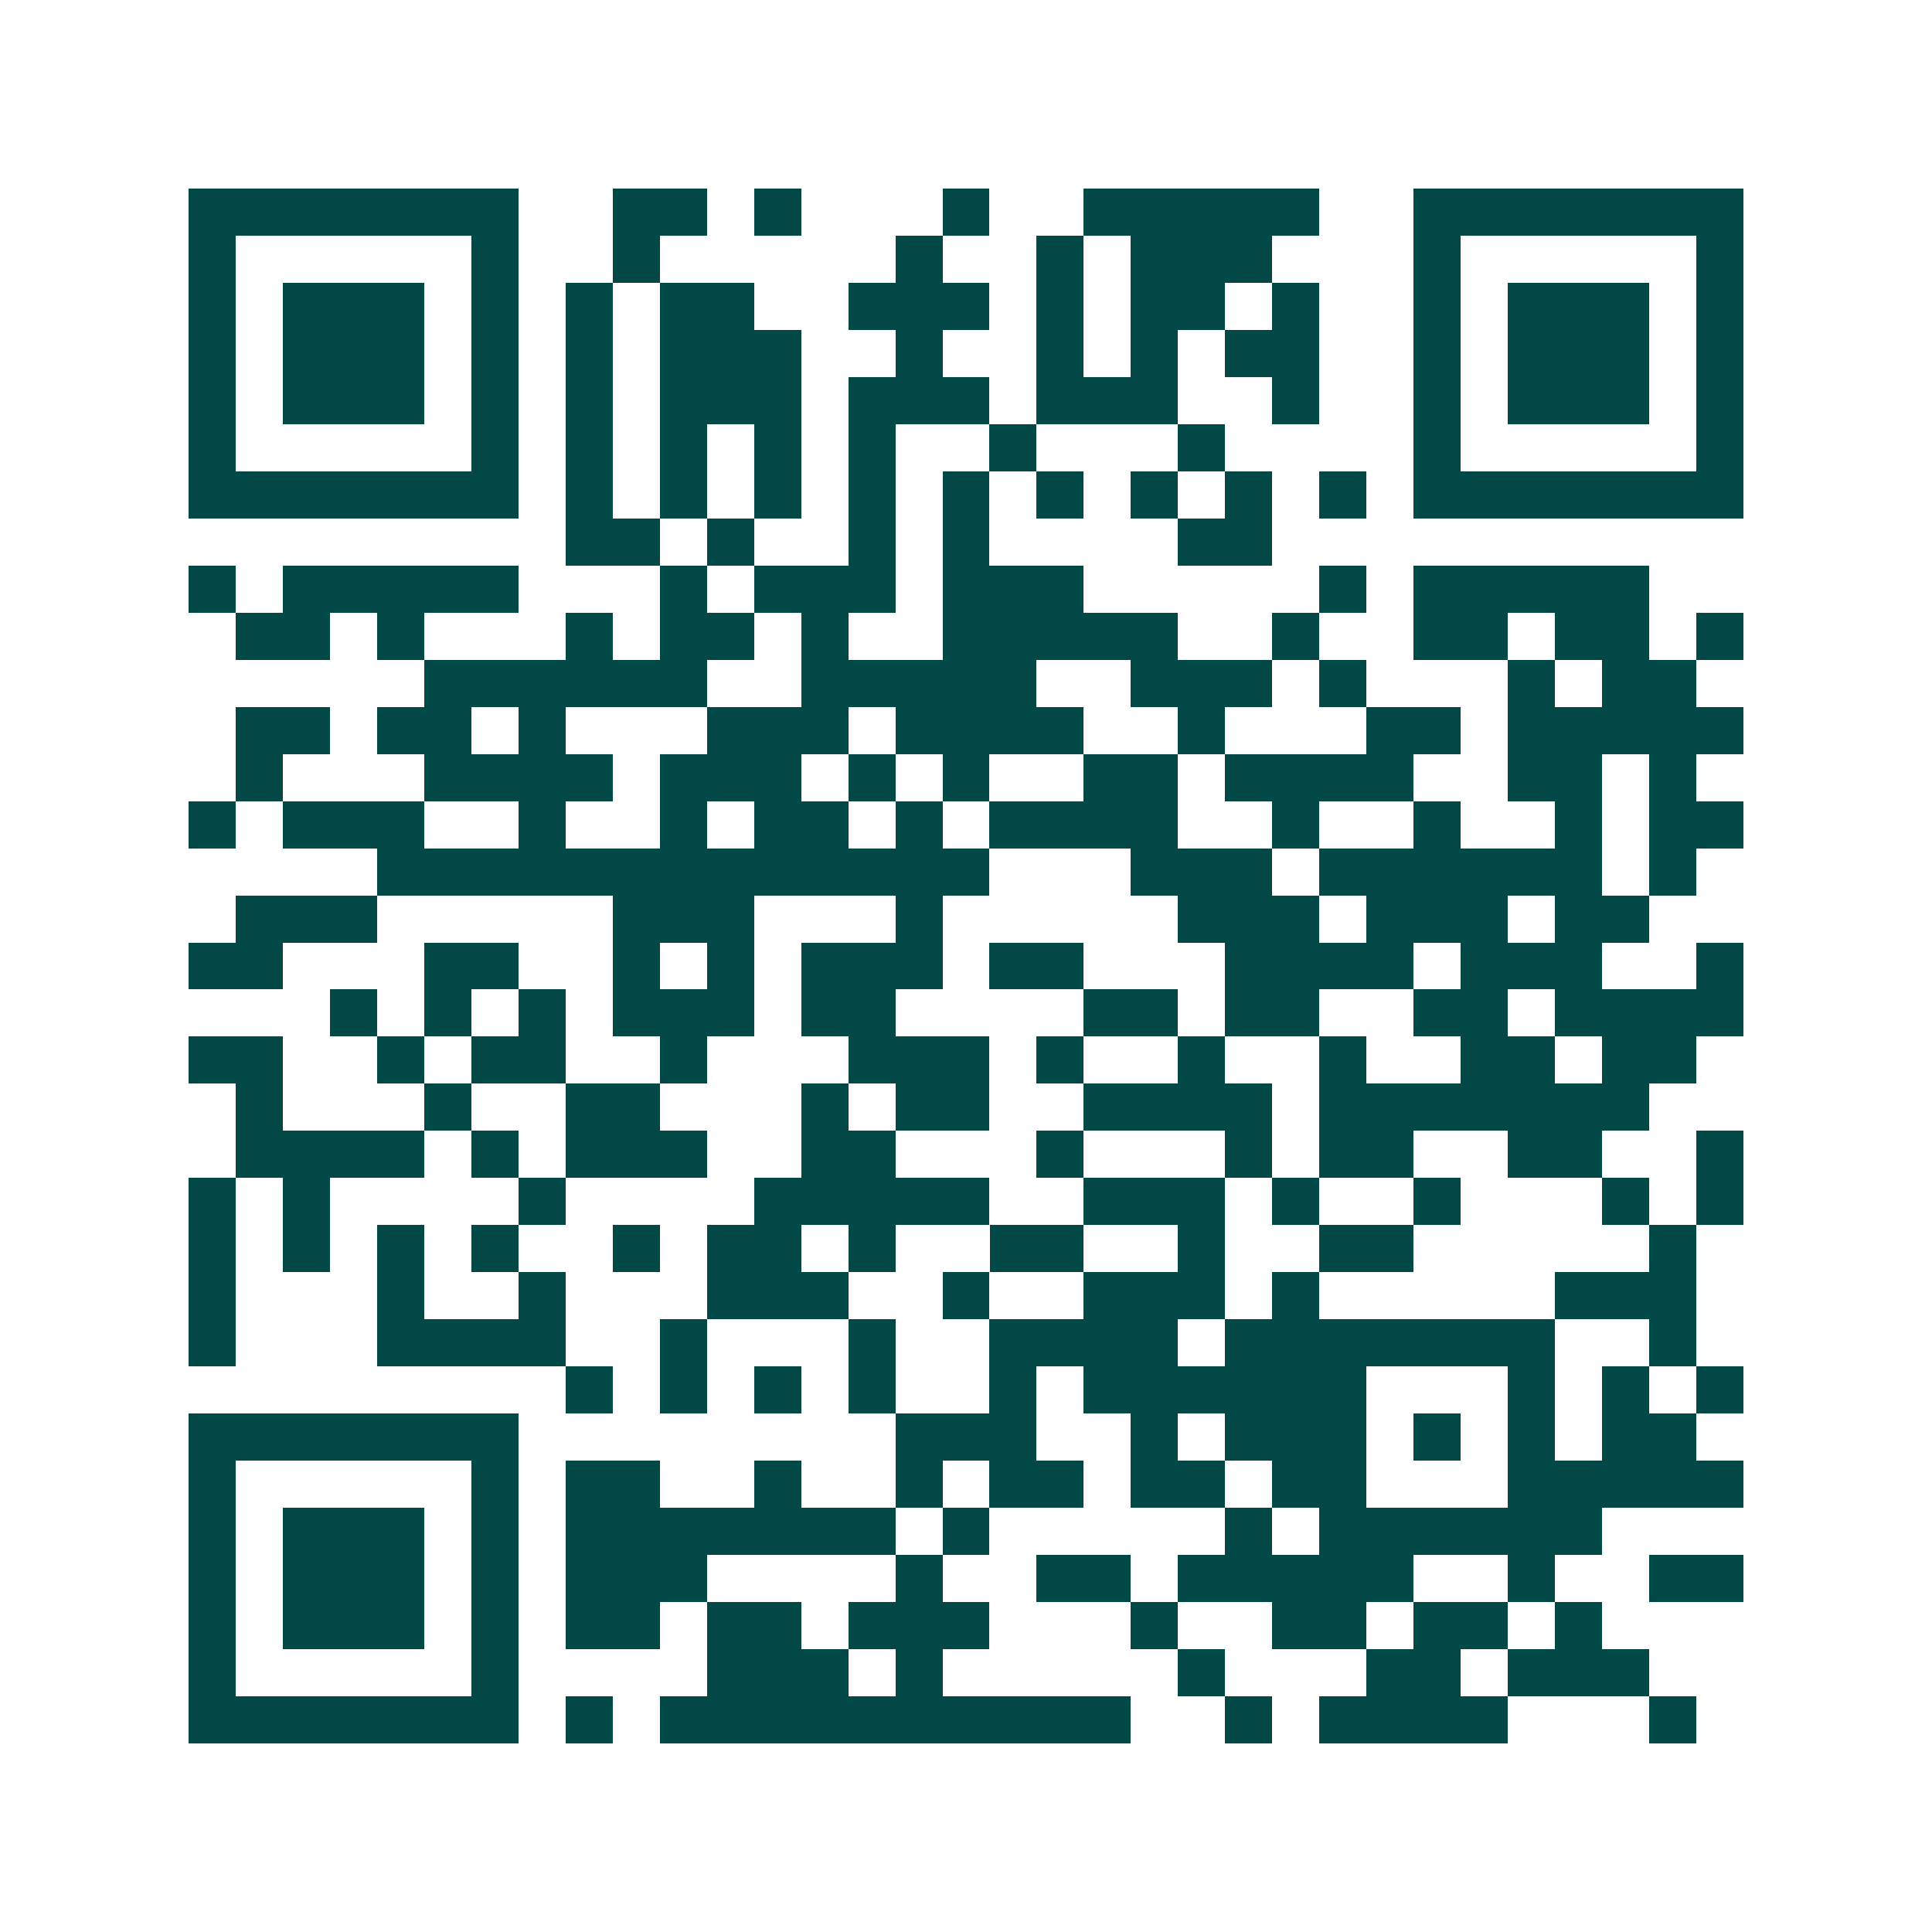 <svg xmlns="http://www.w3.org/2000/svg" width="200" height="200" viewBox="0 0 41 41" shape-rendering="crispEdges"><path fill="#ffffff" d="M0 0h41v41H0z"/><path stroke="#014847" d="M4 4.5h7m2 0h2m1 0h1m3 0h1m2 0h5m2 0h7M4 5.5h1m5 0h1m2 0h1m5 0h1m2 0h1m1 0h3m3 0h1m5 0h1M4 6.5h1m1 0h3m1 0h1m1 0h1m1 0h2m2 0h3m1 0h1m1 0h2m1 0h1m2 0h1m1 0h3m1 0h1M4 7.5h1m1 0h3m1 0h1m1 0h1m1 0h3m2 0h1m2 0h1m1 0h1m1 0h2m2 0h1m1 0h3m1 0h1M4 8.5h1m1 0h3m1 0h1m1 0h1m1 0h3m1 0h3m1 0h3m2 0h1m2 0h1m1 0h3m1 0h1M4 9.5h1m5 0h1m1 0h1m1 0h1m1 0h1m1 0h1m2 0h1m3 0h1m4 0h1m5 0h1M4 10.5h7m1 0h1m1 0h1m1 0h1m1 0h1m1 0h1m1 0h1m1 0h1m1 0h1m1 0h1m1 0h7M12 11.5h2m1 0h1m2 0h1m1 0h1m4 0h2M4 12.5h1m1 0h5m3 0h1m1 0h3m1 0h3m5 0h1m1 0h5M5 13.5h2m1 0h1m3 0h1m1 0h2m1 0h1m2 0h5m2 0h1m2 0h2m1 0h2m1 0h1M9 14.5h6m2 0h5m2 0h3m1 0h1m3 0h1m1 0h2M5 15.5h2m1 0h2m1 0h1m3 0h3m1 0h4m2 0h1m3 0h2m1 0h5M5 16.5h1m3 0h4m1 0h3m1 0h1m1 0h1m2 0h2m1 0h4m2 0h2m1 0h1M4 17.5h1m1 0h3m2 0h1m2 0h1m1 0h2m1 0h1m1 0h4m2 0h1m2 0h1m2 0h1m1 0h2M8 18.5h13m3 0h3m1 0h6m1 0h1M5 19.5h3m5 0h3m3 0h1m5 0h3m1 0h3m1 0h2M4 20.5h2m3 0h2m2 0h1m1 0h1m1 0h3m1 0h2m3 0h4m1 0h3m2 0h1M7 21.5h1m1 0h1m1 0h1m1 0h3m1 0h2m4 0h2m1 0h2m2 0h2m1 0h4M4 22.5h2m2 0h1m1 0h2m2 0h1m3 0h3m1 0h1m2 0h1m2 0h1m2 0h2m1 0h2M5 23.5h1m3 0h1m2 0h2m3 0h1m1 0h2m2 0h4m1 0h7M5 24.5h4m1 0h1m1 0h3m2 0h2m3 0h1m3 0h1m1 0h2m2 0h2m2 0h1M4 25.5h1m1 0h1m4 0h1m4 0h5m2 0h3m1 0h1m2 0h1m3 0h1m1 0h1M4 26.5h1m1 0h1m1 0h1m1 0h1m2 0h1m1 0h2m1 0h1m2 0h2m2 0h1m2 0h2m5 0h1M4 27.5h1m3 0h1m2 0h1m3 0h3m2 0h1m2 0h3m1 0h1m5 0h3M4 28.5h1m3 0h4m2 0h1m3 0h1m2 0h4m1 0h7m2 0h1M12 29.5h1m1 0h1m1 0h1m1 0h1m2 0h1m1 0h6m3 0h1m1 0h1m1 0h1M4 30.5h7m8 0h3m2 0h1m1 0h3m1 0h1m1 0h1m1 0h2M4 31.5h1m5 0h1m1 0h2m2 0h1m2 0h1m1 0h2m1 0h2m1 0h2m3 0h5M4 32.5h1m1 0h3m1 0h1m1 0h7m1 0h1m5 0h1m1 0h6M4 33.5h1m1 0h3m1 0h1m1 0h3m4 0h1m2 0h2m1 0h5m2 0h1m2 0h2M4 34.5h1m1 0h3m1 0h1m1 0h2m1 0h2m1 0h3m3 0h1m2 0h2m1 0h2m1 0h1M4 35.5h1m5 0h1m4 0h3m1 0h1m5 0h1m3 0h2m1 0h3M4 36.5h7m1 0h1m1 0h10m2 0h1m1 0h4m3 0h1"/></svg>
